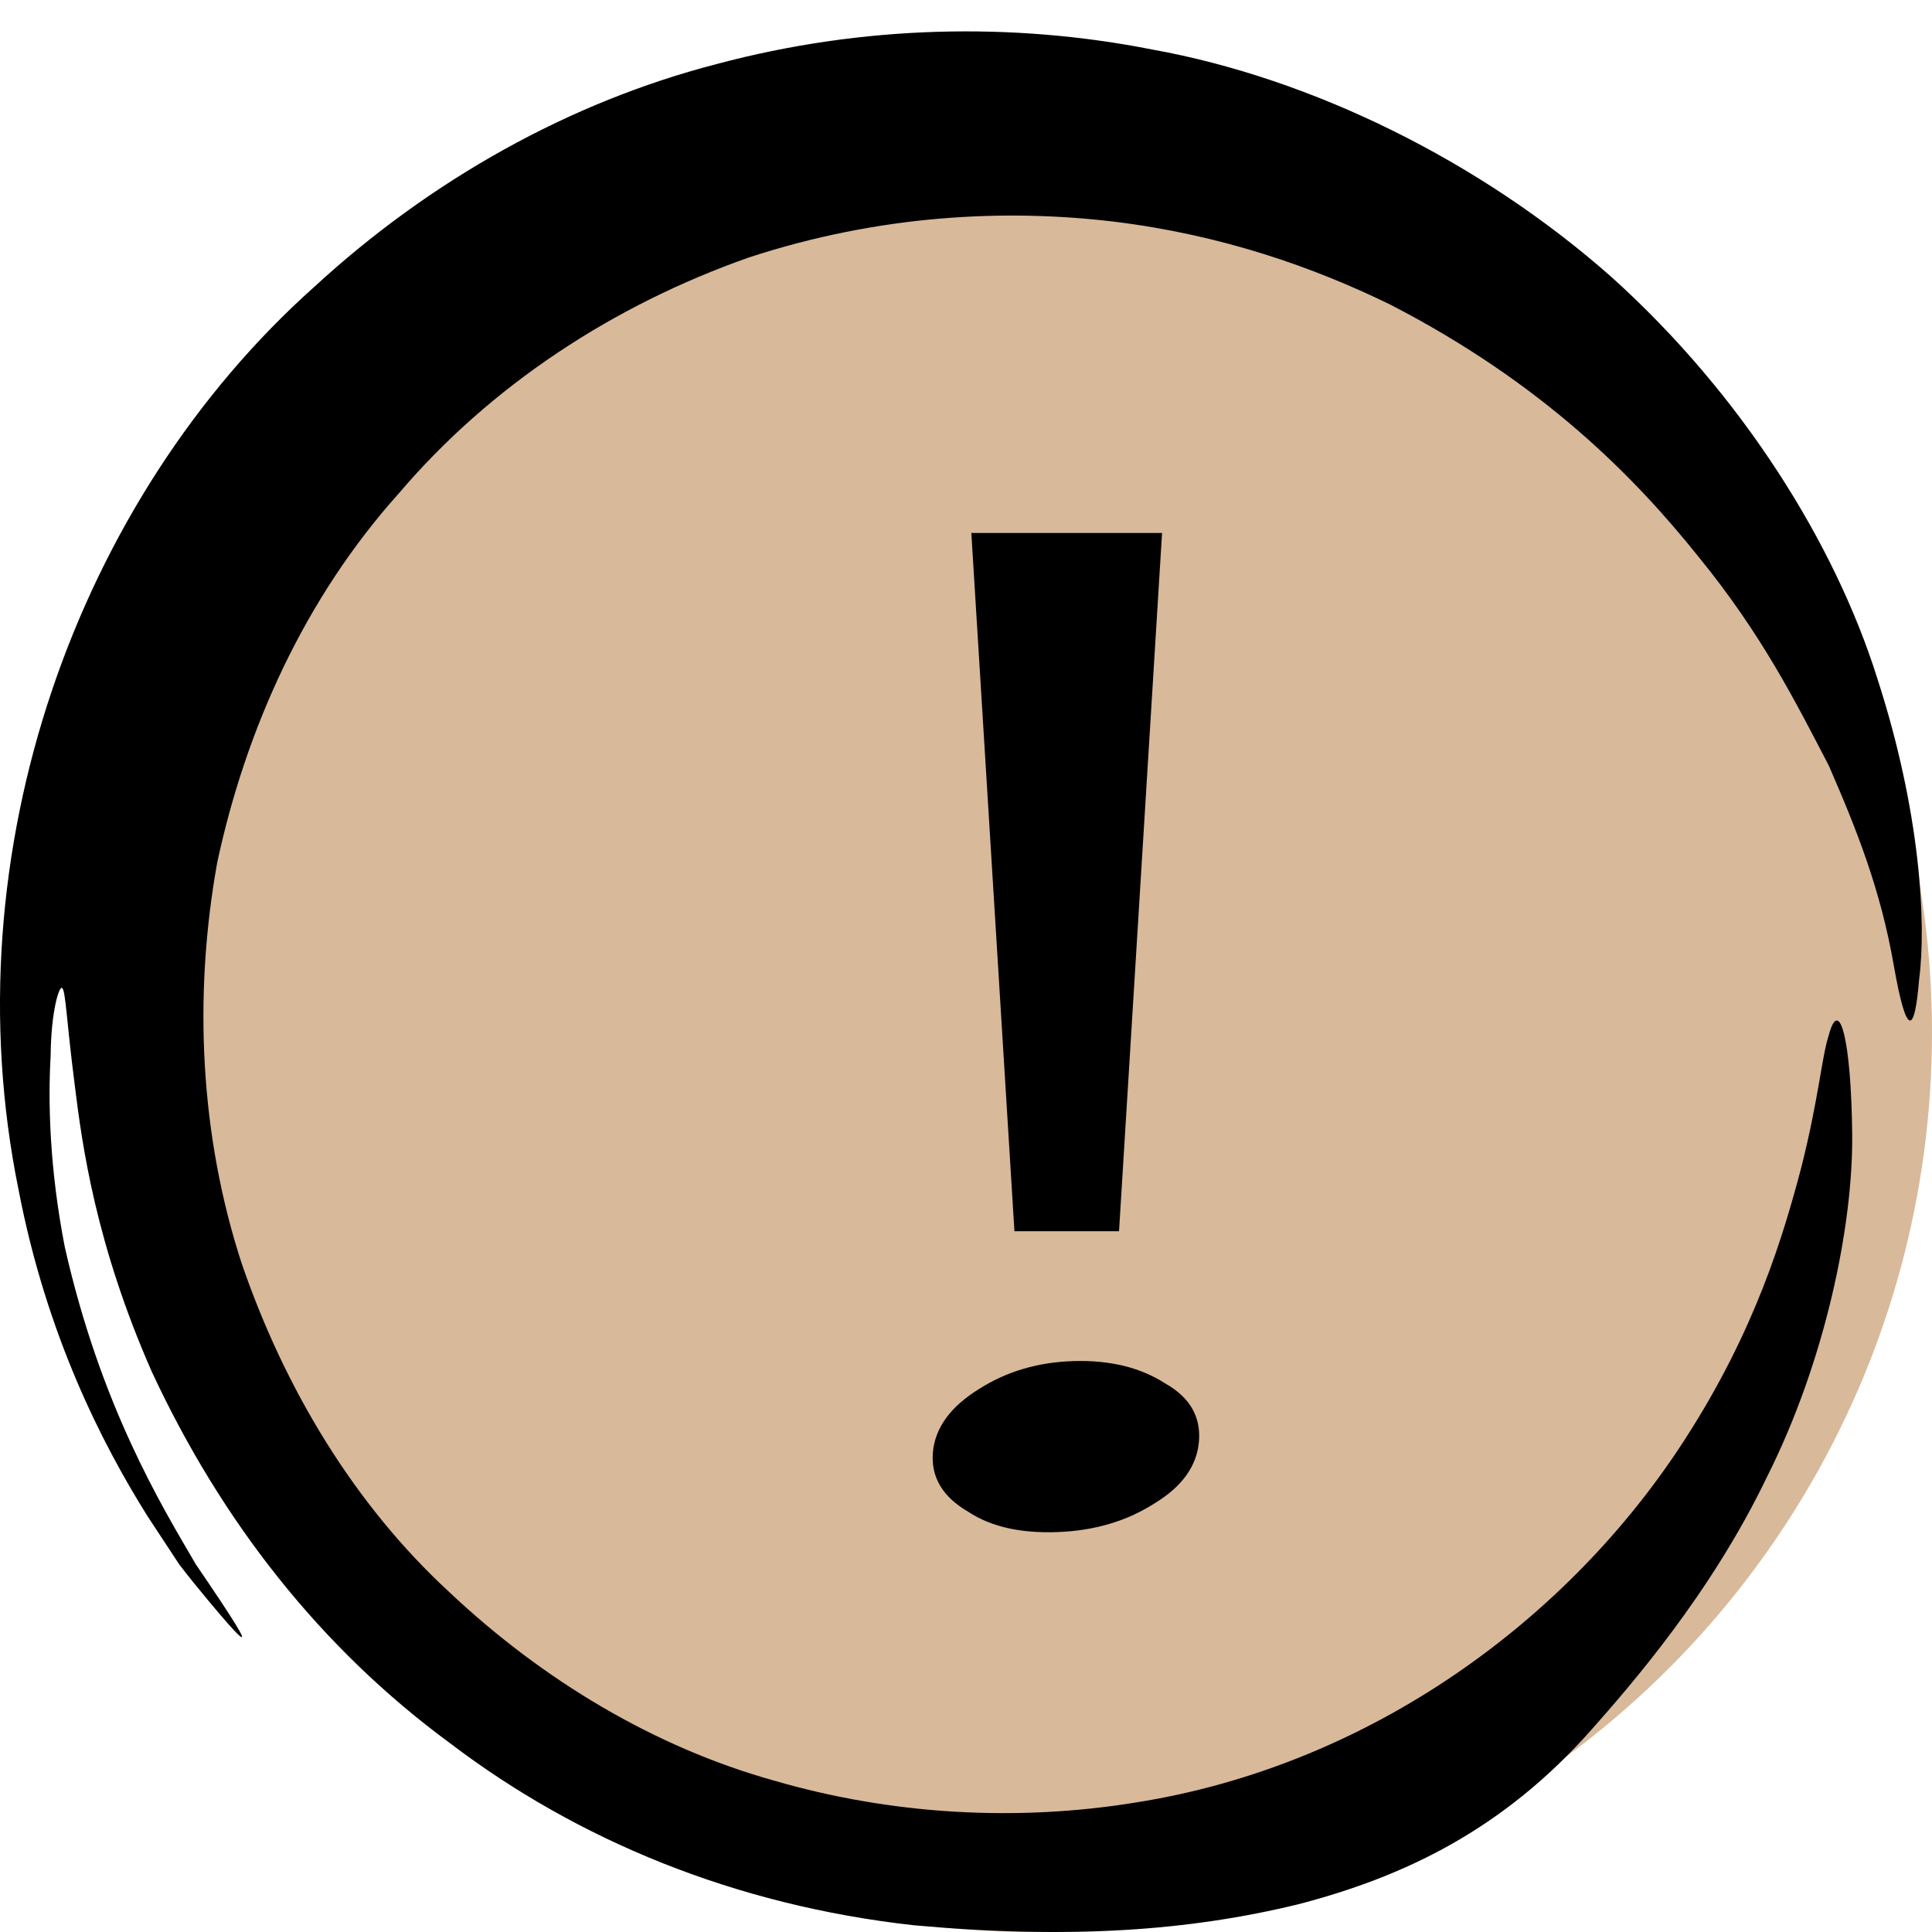 <svg width="29px" height="29px" viewBox="0 0 29 29" version="1.1" xmlns="http://www.w3.org/2000/svg" xmlns:xlink="http://www.w3.org/1999/xlink">
    <title>!</title>
    <g id="Design" stroke="none" stroke-width="1" fill="none" fill-rule="evenodd">
        <g id="Services_Neuro" transform="translate(-576, -4471)">
            <g id="Resources" transform="translate(-17, 4284)">
                <g id="Group-6" transform="translate(593, 187)">
                    <circle id="Oval" fill="#D8B99A" cx="15.5" cy="15.5" r="13.5"></circle>
                    <g id="Group-3" fill="#000000">
                        <path d="M0.973,18.72 C1.511,21.1 2.416,22.587 2.94,23.482 C3.529,24.345 3.735,24.679 3.588,24.547 C3.514,24.481 3.354,24.299 3.111,24.006 C2.991,23.86 2.847,23.688 2.691,23.483 C2.549,23.269 2.391,23.027 2.214,22.758 C1.536,21.676 0.699,20.047 0.278,17.856 C-0.753,12.788 1.162,7.48 4.715,4.308 C6.466,2.696 8.561,1.528 10.759,0.961 C12.953,0.375 15.207,0.33 17.299,0.744 C19.681,1.173 22.215,2.411 24.192,4.161 C26.159,5.933 27.547,8.172 28.178,10.18 C28.829,12.185 28.916,13.863 28.807,14.7 C28.737,15.543 28.617,15.57 28.427,14.495 C28.227,13.343 27.866,12.446 27.45,11.49 C26.964,10.56 26.456,9.531 25.483,8.342 C24.534,7.158 23.156,5.752 20.87,4.573 C19.72,4.011 18.341,3.524 16.712,3.326 C15.09,3.133 13.207,3.222 11.246,3.863 C9.208,4.578 7.361,5.79 5.989,7.403 C4.572,8.98 3.689,10.948 3.26,12.949 C2.897,14.972 3.008,17.065 3.627,18.962 C4.272,20.843 5.317,22.583 6.743,23.897 C8.149,25.222 9.826,26.227 11.62,26.728 C13.405,27.247 15.278,27.343 17.037,27.058 C20.584,26.502 23.557,24.293 25.282,21.619 C26.35,19.972 26.77,18.539 27.038,17.524 C27.298,16.497 27.347,15.852 27.449,15.544 C27.614,14.923 27.788,15.637 27.802,17.023 C27.817,18.405 27.393,20.439 26.523,22.169 C25.685,23.917 24.471,25.305 23.893,25.958 C22.564,27.464 21.073,28.174 19.474,28.587 C17.857,28.979 16.081,29.112 13.718,28.899 C11.024,28.6 8.665,27.618 6.755,26.166 C4.816,24.742 3.323,22.837 2.278,20.589 C1.44,18.685 1.234,17.206 1.119,16.264 C0.997,15.313 0.986,14.867 0.932,14.83 C0.891,14.793 0.766,15.166 0.76,15.853 C0.72,16.538 0.743,17.542 0.973,18.72" id="Fill-1"></path>
                    </g>
                    <path d="M16.797,18.481 L15.227,18.481 L14.58,8 L17.443,8 L16.797,18.481 Z M14.535,22.693 C14.15,22.47 13.972,22.173 14.003,21.802 C14.035,21.432 14.266,21.115 14.696,20.849 C15.112,20.584 15.588,20.444 16.128,20.43 C16.666,20.416 17.119,20.527 17.489,20.765 C17.859,20.974 18.027,21.264 17.997,21.635 C17.966,22.006 17.743,22.316 17.327,22.568 C16.912,22.833 16.427,22.977 15.874,22.997 C15.32,23.018 14.872,22.916 14.535,22.693 L14.535,22.693 Z" id="Fill-4" fill="#000000"></path>
                </g>
            </g>
        </g>
    </g>
</svg>